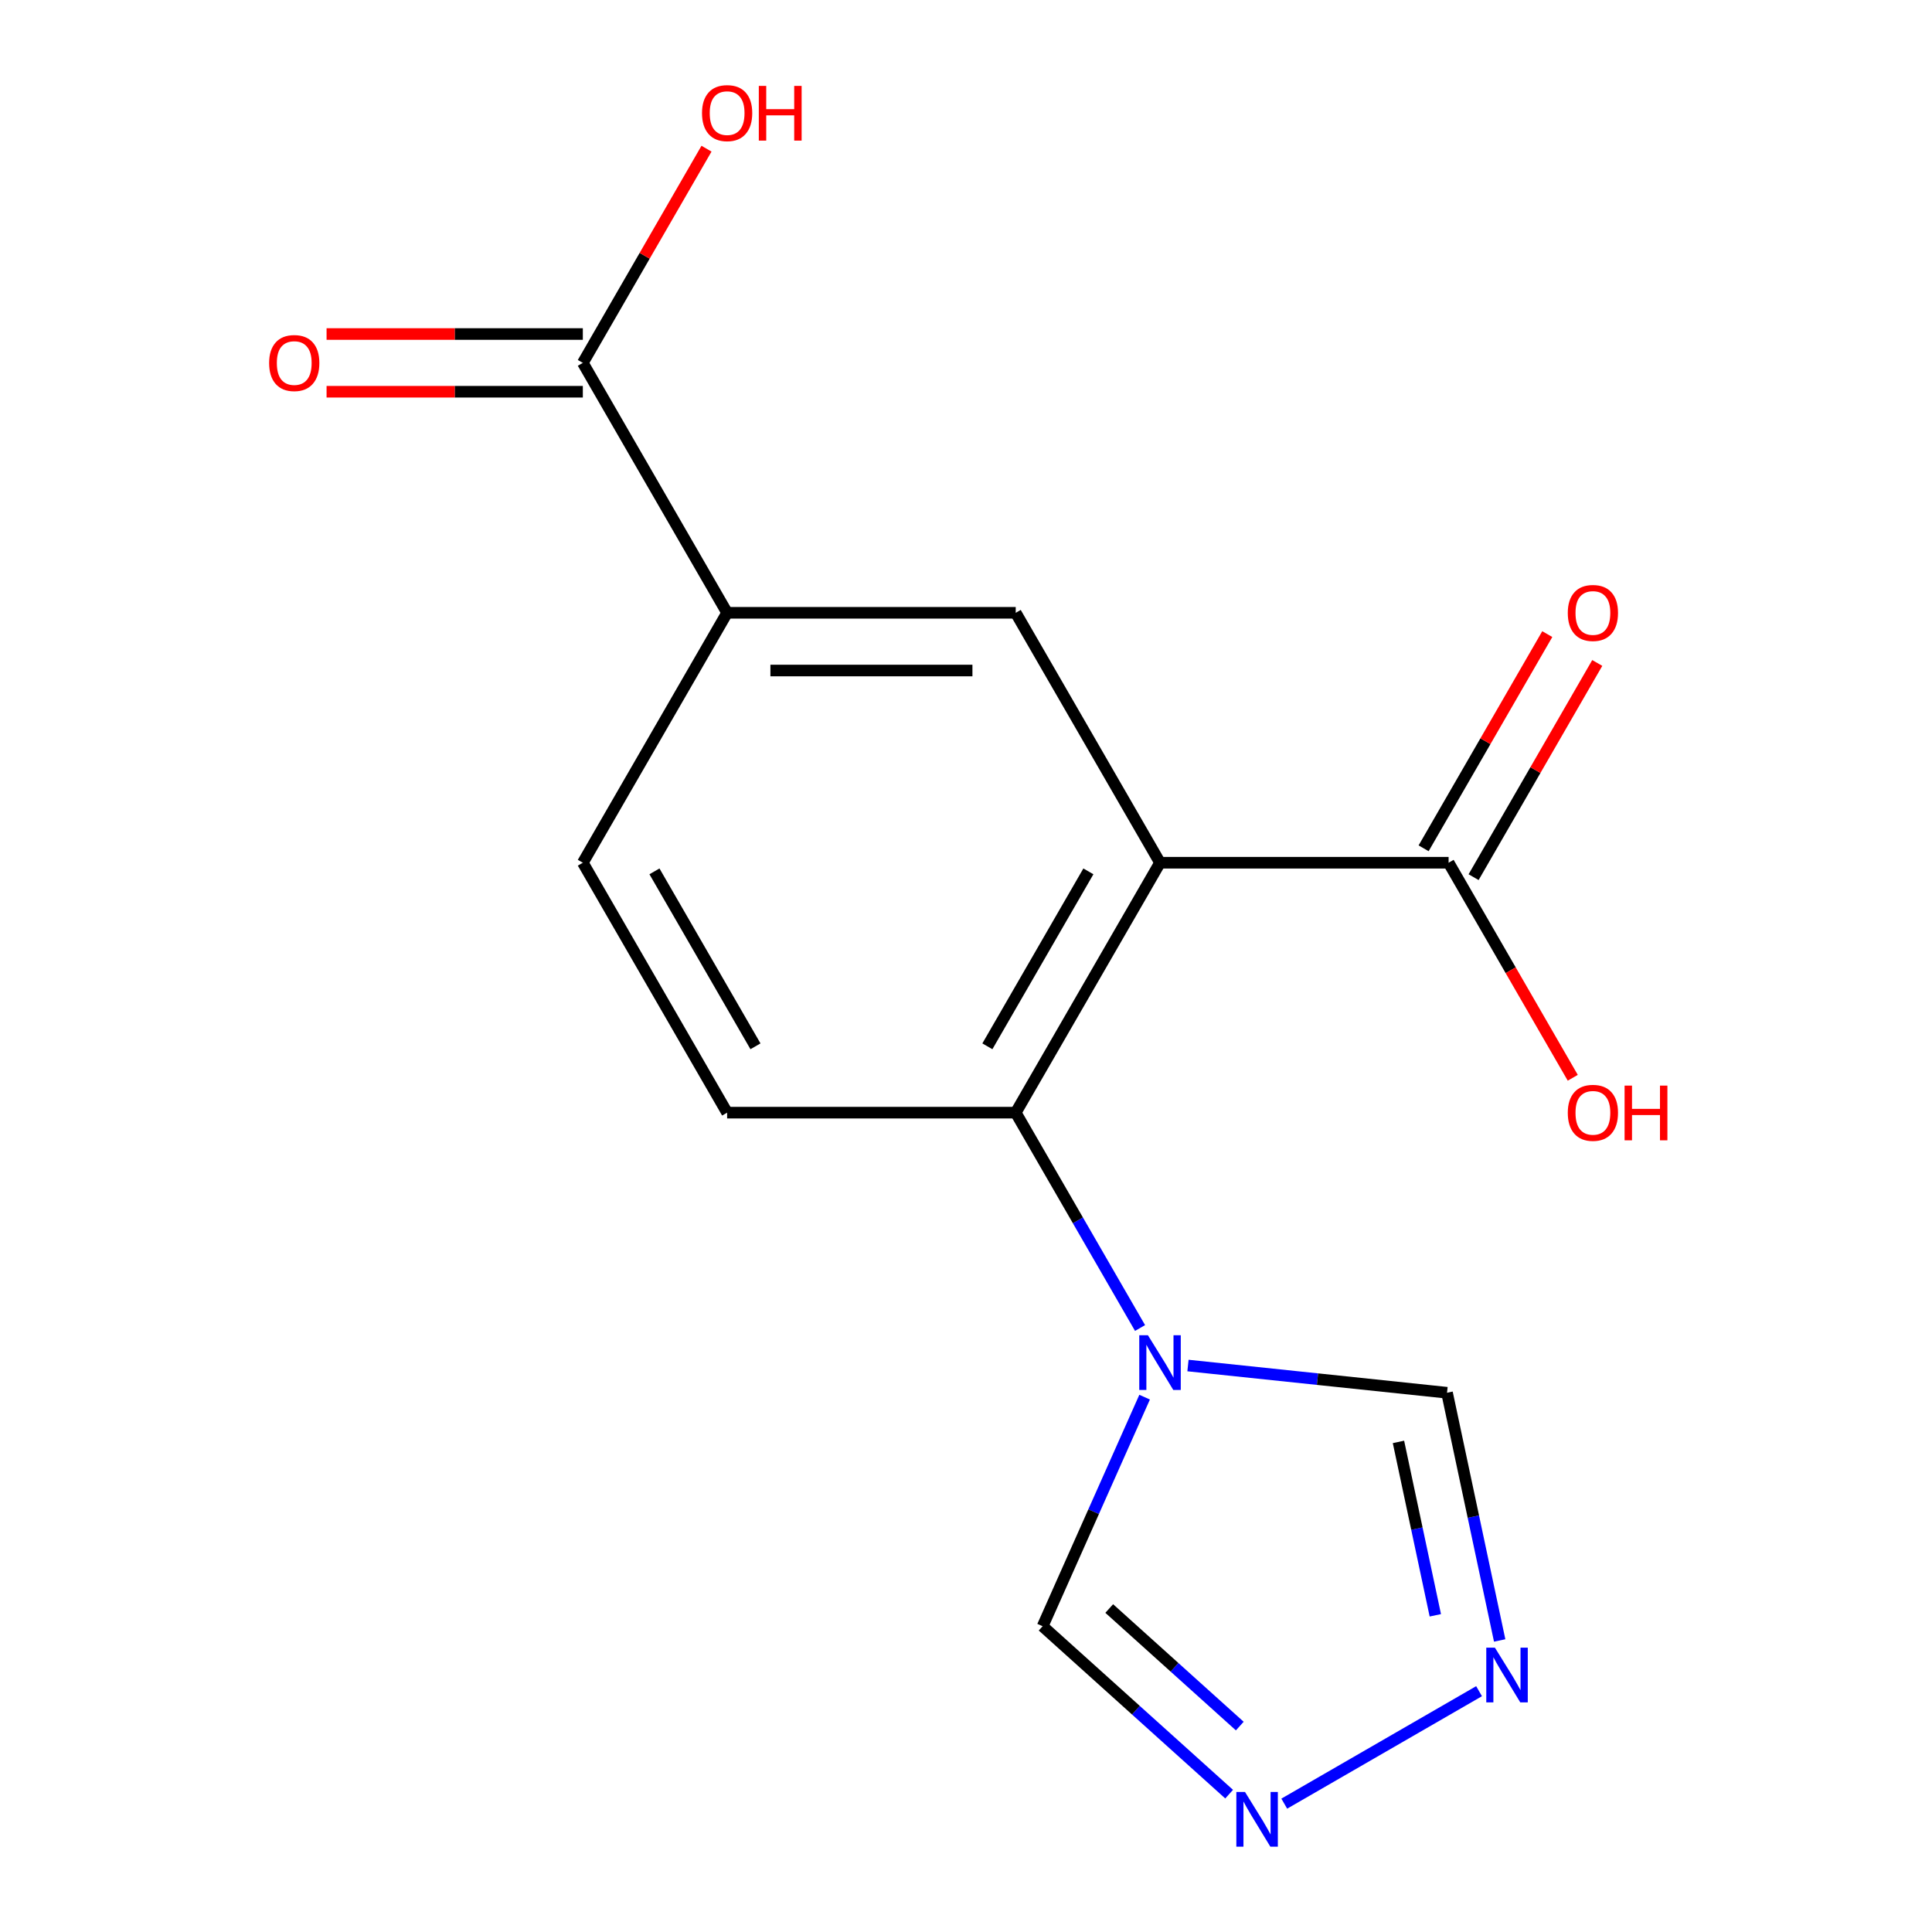<?xml version='1.0' encoding='iso-8859-1'?>
<svg version='1.1' baseProfile='full'
              xmlns='http://www.w3.org/2000/svg'
                      xmlns:rdkit='http://www.rdkit.org/xml'
                      xmlns:xlink='http://www.w3.org/1999/xlink'
                  xml:space='preserve'
width='1000px' height='1000px' viewBox='0 0 1000 1000'>
<!-- END OF HEADER -->
<rect style='opacity:1.0;fill:#FFFFFF;stroke:none' width='1000' height='1000' x='0' y='0'> </rect>
<path class='bond-1' d='M 600.422,446.548 L 525.735,575.91' style='fill:none;fill-rule:evenodd;stroke:#000000;stroke-width:6px;stroke-linecap:butt;stroke-linejoin:miter;stroke-opacity:1' />
<path class='bond-1' d='M 563.346,451.015 L 511.065,541.568' style='fill:none;fill-rule:evenodd;stroke:#000000;stroke-width:6px;stroke-linecap:butt;stroke-linejoin:miter;stroke-opacity:1' />
<path class='bond-2' d='M 600.422,446.548 L 525.735,317.186' style='fill:none;fill-rule:evenodd;stroke:#000000;stroke-width:6px;stroke-linecap:butt;stroke-linejoin:miter;stroke-opacity:1' />
<path class='bond-3' d='M 600.422,446.548 L 749.796,446.548' style='fill:none;fill-rule:evenodd;stroke:#000000;stroke-width:6px;stroke-linecap:butt;stroke-linejoin:miter;stroke-opacity:1' />
<path class='bond-0' d='M 590.09,687.377 L 557.912,631.644' style='fill:none;fill-rule:evenodd;stroke:#0000FF;stroke-width:6px;stroke-linecap:butt;stroke-linejoin:miter;stroke-opacity:1' />
<path class='bond-0' d='M 557.912,631.644 L 525.735,575.91' style='fill:none;fill-rule:evenodd;stroke:#000000;stroke-width:6px;stroke-linecap:butt;stroke-linejoin:miter;stroke-opacity:1' />
<path class='bond-8' d='M 614.896,706.793 L 681.937,713.839' style='fill:none;fill-rule:evenodd;stroke:#0000FF;stroke-width:6px;stroke-linecap:butt;stroke-linejoin:miter;stroke-opacity:1' />
<path class='bond-8' d='M 681.937,713.839 L 748.978,720.886' style='fill:none;fill-rule:evenodd;stroke:#000000;stroke-width:6px;stroke-linecap:butt;stroke-linejoin:miter;stroke-opacity:1' />
<path class='bond-9' d='M 592.455,723.166 L 566.06,782.449' style='fill:none;fill-rule:evenodd;stroke:#0000FF;stroke-width:6px;stroke-linecap:butt;stroke-linejoin:miter;stroke-opacity:1' />
<path class='bond-9' d='M 566.06,782.449 L 539.666,841.732' style='fill:none;fill-rule:evenodd;stroke:#000000;stroke-width:6px;stroke-linecap:butt;stroke-linejoin:miter;stroke-opacity:1' />
<path class='bond-10' d='M 525.735,575.91 L 376.36,575.91' style='fill:none;fill-rule:evenodd;stroke:#000000;stroke-width:6px;stroke-linecap:butt;stroke-linejoin:miter;stroke-opacity:1' />
<path class='bond-6' d='M 525.735,317.186 L 376.36,317.186' style='fill:none;fill-rule:evenodd;stroke:#000000;stroke-width:6px;stroke-linecap:butt;stroke-linejoin:miter;stroke-opacity:1' />
<path class='bond-6' d='M 503.328,347.061 L 398.766,347.061' style='fill:none;fill-rule:evenodd;stroke:#000000;stroke-width:6px;stroke-linecap:butt;stroke-linejoin:miter;stroke-opacity:1' />
<path class='bond-12' d='M 762.732,454.017 L 794.737,398.583' style='fill:none;fill-rule:evenodd;stroke:#000000;stroke-width:6px;stroke-linecap:butt;stroke-linejoin:miter;stroke-opacity:1' />
<path class='bond-12' d='M 794.737,398.583 L 826.741,343.149' style='fill:none;fill-rule:evenodd;stroke:#FF0000;stroke-width:6px;stroke-linecap:butt;stroke-linejoin:miter;stroke-opacity:1' />
<path class='bond-12' d='M 736.86,439.079 L 768.864,383.646' style='fill:none;fill-rule:evenodd;stroke:#000000;stroke-width:6px;stroke-linecap:butt;stroke-linejoin:miter;stroke-opacity:1' />
<path class='bond-12' d='M 768.864,383.646 L 800.869,328.212' style='fill:none;fill-rule:evenodd;stroke:#FF0000;stroke-width:6px;stroke-linecap:butt;stroke-linejoin:miter;stroke-opacity:1' />
<path class='bond-14' d='M 749.796,446.548 L 781.928,502.202' style='fill:none;fill-rule:evenodd;stroke:#000000;stroke-width:6px;stroke-linecap:butt;stroke-linejoin:miter;stroke-opacity:1' />
<path class='bond-14' d='M 781.928,502.202 L 814.059,557.856' style='fill:none;fill-rule:evenodd;stroke:#FF0000;stroke-width:6px;stroke-linecap:butt;stroke-linejoin:miter;stroke-opacity:1' />
<path class='bond-4' d='M 776.231,849.101 L 762.604,784.994' style='fill:none;fill-rule:evenodd;stroke:#0000FF;stroke-width:6px;stroke-linecap:butt;stroke-linejoin:miter;stroke-opacity:1' />
<path class='bond-4' d='M 762.604,784.994 L 748.978,720.886' style='fill:none;fill-rule:evenodd;stroke:#000000;stroke-width:6px;stroke-linecap:butt;stroke-linejoin:miter;stroke-opacity:1' />
<path class='bond-4' d='M 742.921,836.08 L 733.382,791.205' style='fill:none;fill-rule:evenodd;stroke:#0000FF;stroke-width:6px;stroke-linecap:butt;stroke-linejoin:miter;stroke-opacity:1' />
<path class='bond-4' d='M 733.382,791.205 L 723.844,746.329' style='fill:none;fill-rule:evenodd;stroke:#000000;stroke-width:6px;stroke-linecap:butt;stroke-linejoin:miter;stroke-opacity:1' />
<path class='bond-17' d='M 765.56,875.353 L 664.729,933.567' style='fill:none;fill-rule:evenodd;stroke:#0000FF;stroke-width:6px;stroke-linecap:butt;stroke-linejoin:miter;stroke-opacity:1' />
<path class='bond-5' d='M 636.198,928.65 L 587.932,885.191' style='fill:none;fill-rule:evenodd;stroke:#0000FF;stroke-width:6px;stroke-linecap:butt;stroke-linejoin:miter;stroke-opacity:1' />
<path class='bond-5' d='M 587.932,885.191 L 539.666,841.732' style='fill:none;fill-rule:evenodd;stroke:#000000;stroke-width:6px;stroke-linecap:butt;stroke-linejoin:miter;stroke-opacity:1' />
<path class='bond-5' d='M 641.708,893.411 L 607.922,862.99' style='fill:none;fill-rule:evenodd;stroke:#0000FF;stroke-width:6px;stroke-linecap:butt;stroke-linejoin:miter;stroke-opacity:1' />
<path class='bond-5' d='M 607.922,862.99 L 574.136,832.568' style='fill:none;fill-rule:evenodd;stroke:#000000;stroke-width:6px;stroke-linecap:butt;stroke-linejoin:miter;stroke-opacity:1' />
<path class='bond-7' d='M 376.36,317.186 L 301.673,187.824' style='fill:none;fill-rule:evenodd;stroke:#000000;stroke-width:6px;stroke-linecap:butt;stroke-linejoin:miter;stroke-opacity:1' />
<path class='bond-11' d='M 376.36,317.186 L 301.673,446.548' style='fill:none;fill-rule:evenodd;stroke:#000000;stroke-width:6px;stroke-linecap:butt;stroke-linejoin:miter;stroke-opacity:1' />
<path class='bond-13' d='M 301.673,172.887 L 235.353,172.887' style='fill:none;fill-rule:evenodd;stroke:#000000;stroke-width:6px;stroke-linecap:butt;stroke-linejoin:miter;stroke-opacity:1' />
<path class='bond-13' d='M 235.353,172.887 L 169.033,172.887' style='fill:none;fill-rule:evenodd;stroke:#FF0000;stroke-width:6px;stroke-linecap:butt;stroke-linejoin:miter;stroke-opacity:1' />
<path class='bond-13' d='M 301.673,202.762 L 235.353,202.762' style='fill:none;fill-rule:evenodd;stroke:#000000;stroke-width:6px;stroke-linecap:butt;stroke-linejoin:miter;stroke-opacity:1' />
<path class='bond-13' d='M 235.353,202.762 L 169.033,202.762' style='fill:none;fill-rule:evenodd;stroke:#FF0000;stroke-width:6px;stroke-linecap:butt;stroke-linejoin:miter;stroke-opacity:1' />
<path class='bond-15' d='M 301.673,187.824 L 333.678,132.391' style='fill:none;fill-rule:evenodd;stroke:#000000;stroke-width:6px;stroke-linecap:butt;stroke-linejoin:miter;stroke-opacity:1' />
<path class='bond-15' d='M 333.678,132.391 L 365.683,76.957' style='fill:none;fill-rule:evenodd;stroke:#FF0000;stroke-width:6px;stroke-linecap:butt;stroke-linejoin:miter;stroke-opacity:1' />
<path class='bond-16' d='M 376.36,575.91 L 301.673,446.548' style='fill:none;fill-rule:evenodd;stroke:#000000;stroke-width:6px;stroke-linecap:butt;stroke-linejoin:miter;stroke-opacity:1' />
<path class='bond-16' d='M 391.03,541.568 L 338.749,451.015' style='fill:none;fill-rule:evenodd;stroke:#000000;stroke-width:6px;stroke-linecap:butt;stroke-linejoin:miter;stroke-opacity:1' />
<path  class='atom-1' d='M 594.162 691.112
L 603.442 706.112
Q 604.362 707.592, 605.842 710.272
Q 607.322 712.952, 607.402 713.112
L 607.402 691.112
L 611.162 691.112
L 611.162 719.432
L 607.282 719.432
L 597.322 703.032
Q 596.162 701.112, 594.922 698.912
Q 593.722 696.712, 593.362 696.032
L 593.362 719.432
L 589.682 719.432
L 589.682 691.112
L 594.162 691.112
' fill='#0000FF'/>
<path  class='atom-5' d='M 773.774 852.836
L 783.054 867.836
Q 783.974 869.316, 785.454 871.996
Q 786.934 874.676, 787.014 874.836
L 787.014 852.836
L 790.774 852.836
L 790.774 881.156
L 786.894 881.156
L 776.934 864.756
Q 775.774 862.836, 774.534 860.636
Q 773.334 858.436, 772.974 857.756
L 772.974 881.156
L 769.294 881.156
L 769.294 852.836
L 773.774 852.836
' fill='#0000FF'/>
<path  class='atom-6' d='M 644.412 927.523
L 653.692 942.523
Q 654.612 944.003, 656.092 946.683
Q 657.572 949.363, 657.652 949.523
L 657.652 927.523
L 661.412 927.523
L 661.412 955.843
L 657.532 955.843
L 647.572 939.443
Q 646.412 937.523, 645.172 935.323
Q 643.972 933.123, 643.612 932.443
L 643.612 955.843
L 639.932 955.843
L 639.932 927.523
L 644.412 927.523
' fill='#0000FF'/>
<path  class='atom-13' d='M 811.483 317.266
Q 811.483 310.466, 814.843 306.666
Q 818.203 302.866, 824.483 302.866
Q 830.763 302.866, 834.123 306.666
Q 837.483 310.466, 837.483 317.266
Q 837.483 324.146, 834.083 328.066
Q 830.683 331.946, 824.483 331.946
Q 818.243 331.946, 814.843 328.066
Q 811.483 324.186, 811.483 317.266
M 824.483 328.746
Q 828.803 328.746, 831.123 325.866
Q 833.483 322.946, 833.483 317.266
Q 833.483 311.706, 831.123 308.906
Q 828.803 306.066, 824.483 306.066
Q 820.163 306.066, 817.803 308.866
Q 815.483 311.666, 815.483 317.266
Q 815.483 322.986, 817.803 325.866
Q 820.163 328.746, 824.483 328.746
' fill='#FF0000'/>
<path  class='atom-14' d='M 139.299 187.904
Q 139.299 181.104, 142.659 177.304
Q 146.019 173.504, 152.299 173.504
Q 158.579 173.504, 161.939 177.304
Q 165.299 181.104, 165.299 187.904
Q 165.299 194.784, 161.899 198.704
Q 158.499 202.584, 152.299 202.584
Q 146.059 202.584, 142.659 198.704
Q 139.299 194.824, 139.299 187.904
M 152.299 199.384
Q 156.619 199.384, 158.939 196.504
Q 161.299 193.584, 161.299 187.904
Q 161.299 182.344, 158.939 179.544
Q 156.619 176.704, 152.299 176.704
Q 147.979 176.704, 145.619 179.504
Q 143.299 182.304, 143.299 187.904
Q 143.299 193.624, 145.619 196.504
Q 147.979 199.384, 152.299 199.384
' fill='#FF0000'/>
<path  class='atom-15' d='M 811.483 575.99
Q 811.483 569.19, 814.843 565.39
Q 818.203 561.59, 824.483 561.59
Q 830.763 561.59, 834.123 565.39
Q 837.483 569.19, 837.483 575.99
Q 837.483 582.87, 834.083 586.79
Q 830.683 590.67, 824.483 590.67
Q 818.243 590.67, 814.843 586.79
Q 811.483 582.91, 811.483 575.99
M 824.483 587.47
Q 828.803 587.47, 831.123 584.59
Q 833.483 581.67, 833.483 575.99
Q 833.483 570.43, 831.123 567.63
Q 828.803 564.79, 824.483 564.79
Q 820.163 564.79, 817.803 567.59
Q 815.483 570.39, 815.483 575.99
Q 815.483 581.71, 817.803 584.59
Q 820.163 587.47, 824.483 587.47
' fill='#FF0000'/>
<path  class='atom-15' d='M 840.883 561.91
L 844.723 561.91
L 844.723 573.95
L 859.203 573.95
L 859.203 561.91
L 863.043 561.91
L 863.043 590.23
L 859.203 590.23
L 859.203 577.15
L 844.723 577.15
L 844.723 590.23
L 840.883 590.23
L 840.883 561.91
' fill='#FF0000'/>
<path  class='atom-16' d='M 363.36 58.542
Q 363.36 51.742, 366.72 47.943
Q 370.08 44.142, 376.36 44.142
Q 382.64 44.142, 386 47.943
Q 389.36 51.742, 389.36 58.542
Q 389.36 65.422, 385.96 69.343
Q 382.56 73.222, 376.36 73.222
Q 370.12 73.222, 366.72 69.343
Q 363.36 65.463, 363.36 58.542
M 376.36 70.022
Q 380.68 70.022, 383 67.142
Q 385.36 64.222, 385.36 58.542
Q 385.36 52.983, 383 50.182
Q 380.68 47.343, 376.36 47.343
Q 372.04 47.343, 369.68 50.142
Q 367.36 52.943, 367.36 58.542
Q 367.36 64.263, 369.68 67.142
Q 372.04 70.022, 376.36 70.022
' fill='#FF0000'/>
<path  class='atom-16' d='M 392.76 44.462
L 396.6 44.462
L 396.6 56.502
L 411.08 56.502
L 411.08 44.462
L 414.92 44.462
L 414.92 72.782
L 411.08 72.782
L 411.08 59.703
L 396.6 59.703
L 396.6 72.782
L 392.76 72.782
L 392.76 44.462
' fill='#FF0000'/>
</svg>
